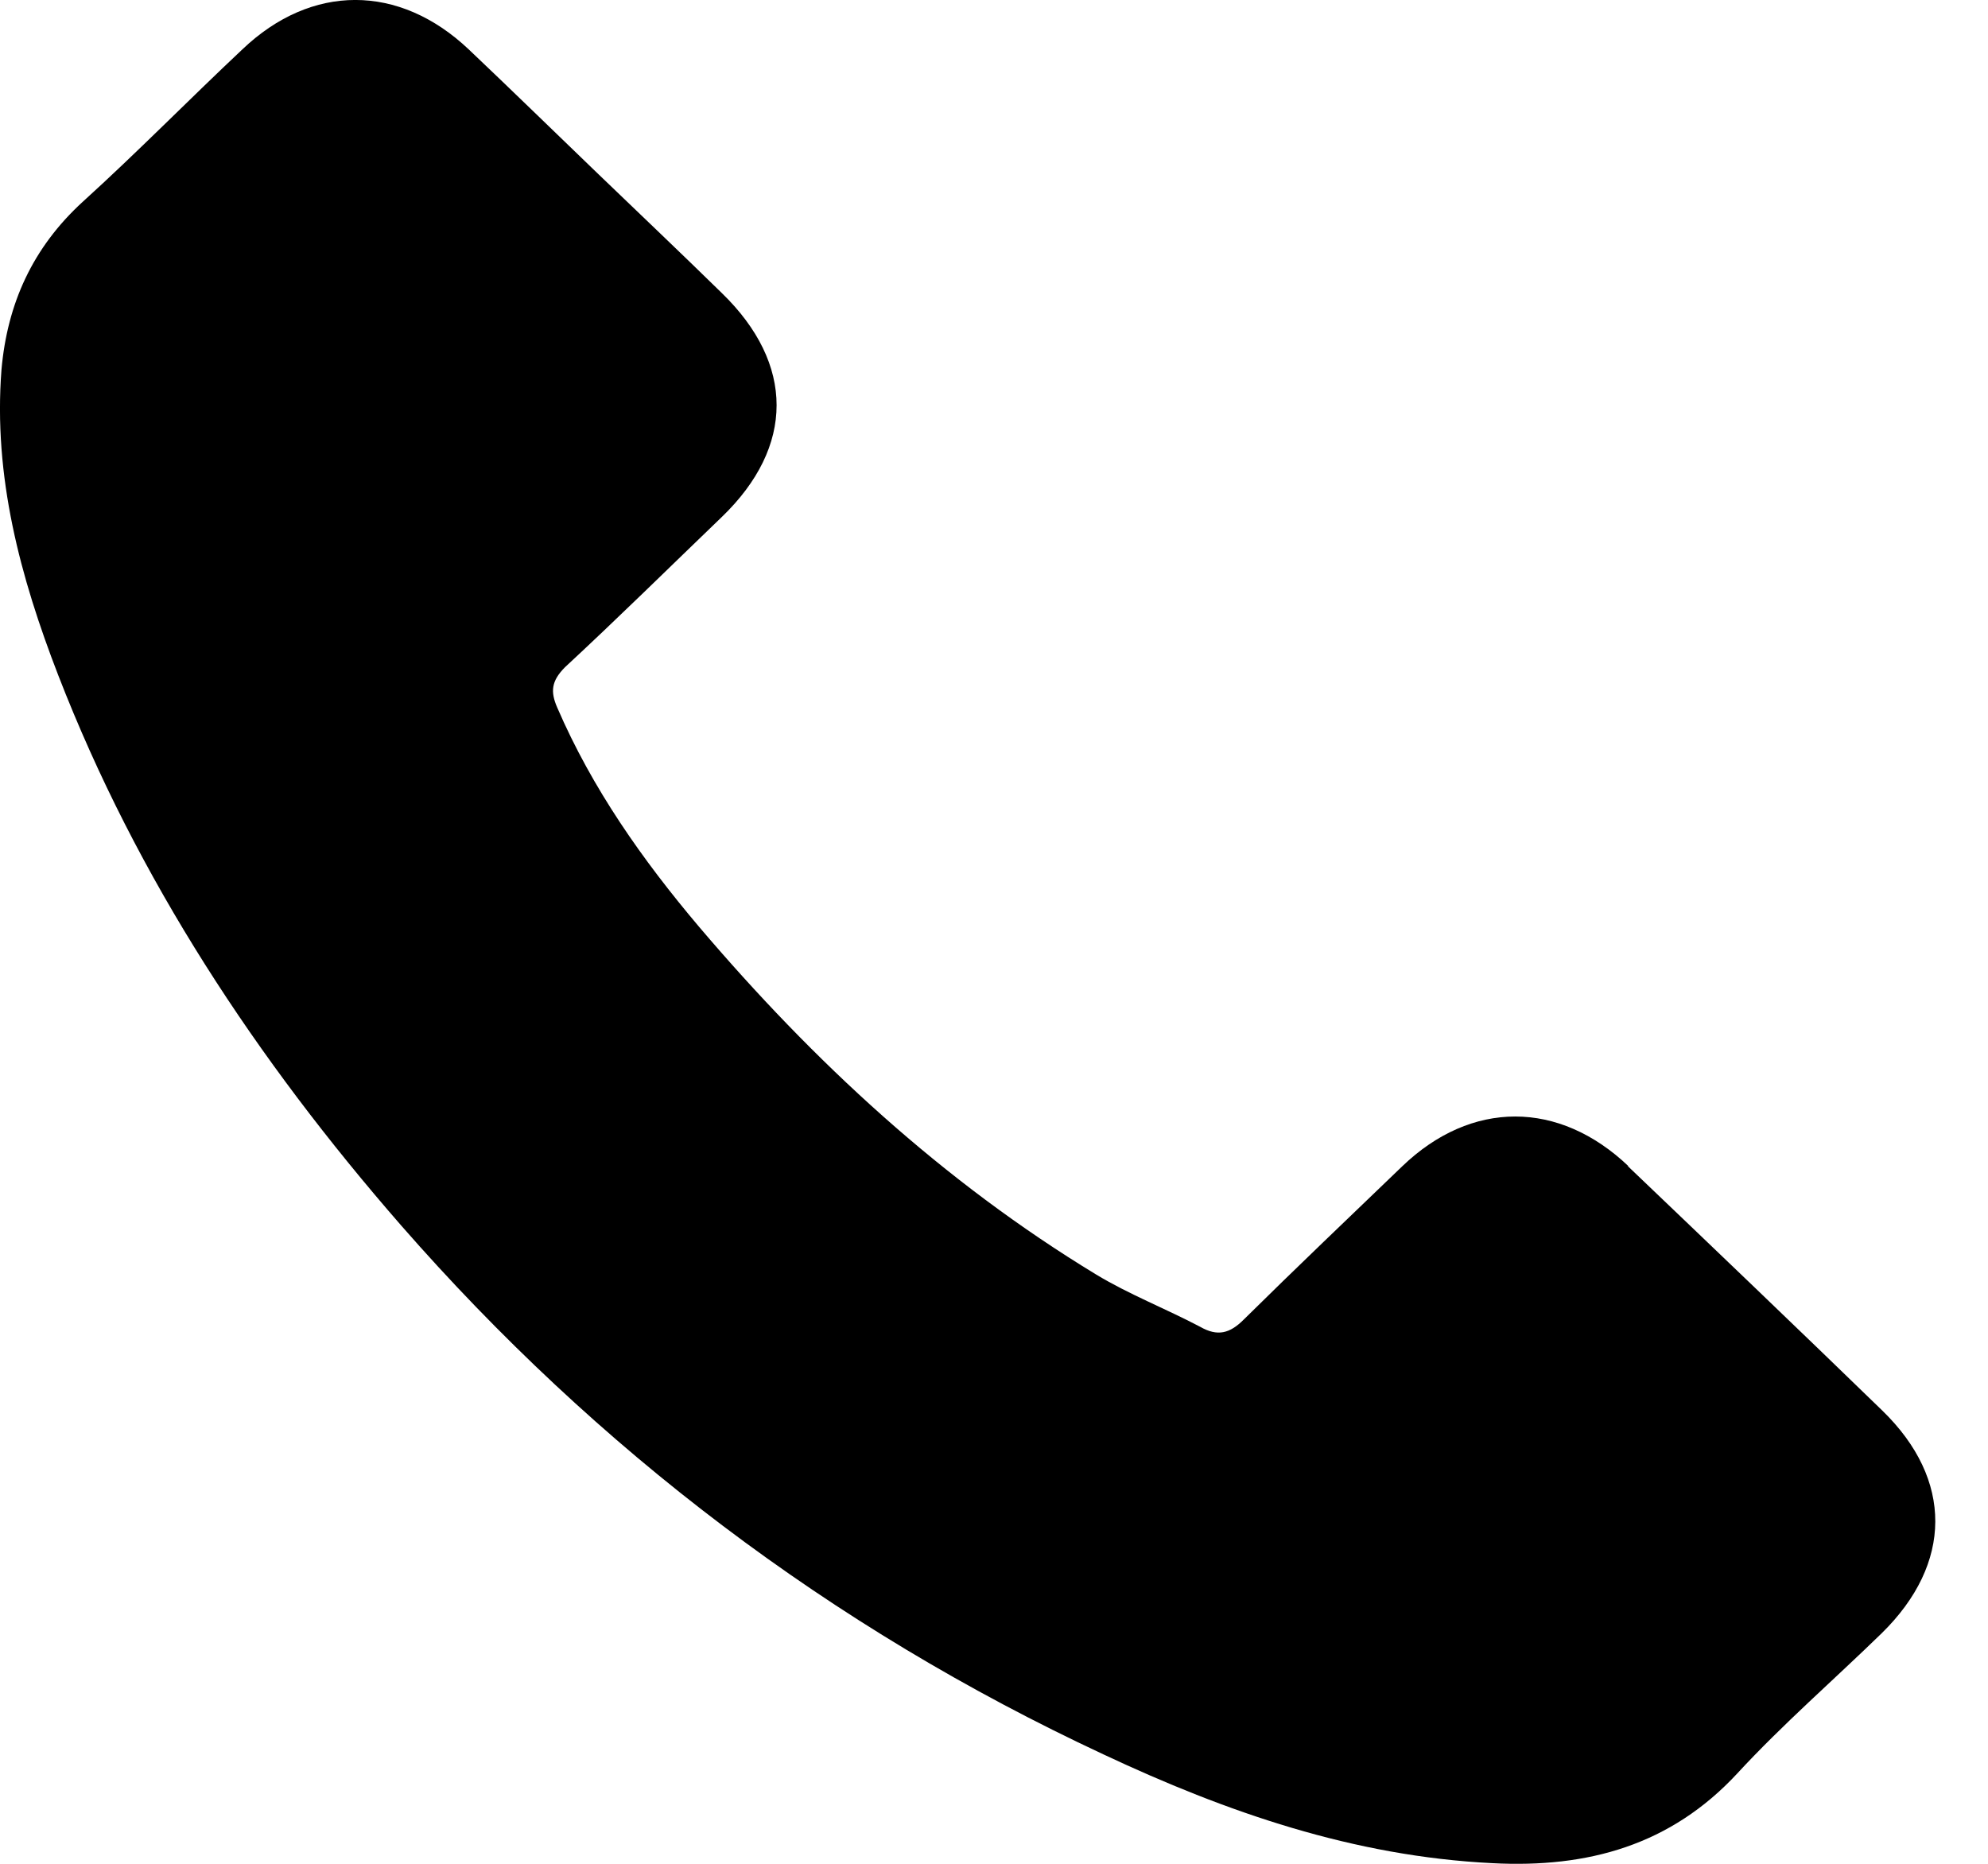 <svg width="16" height="15" viewBox="0 0 16 15" fill="none" xmlns="http://www.w3.org/2000/svg">
<path d="M13.108 9.387C12.547 8.852 11.841 8.852 11.285 9.387C10.859 9.797 10.433 10.202 10.012 10.618C9.898 10.733 9.799 10.758 9.659 10.678C9.384 10.533 9.088 10.418 8.823 10.258C7.586 9.507 6.547 8.542 5.628 7.461C5.171 6.921 4.766 6.346 4.485 5.695C4.428 5.565 4.438 5.48 4.547 5.37C4.973 4.975 5.389 4.565 5.81 4.16C6.397 3.594 6.397 2.929 5.81 2.359C5.477 2.033 5.145 1.718 4.807 1.393C4.464 1.063 4.121 0.728 3.773 0.398C3.212 -0.133 2.506 -0.133 1.95 0.398C1.519 0.803 1.108 1.223 0.667 1.623C0.262 1.993 0.059 2.444 0.012 2.974C-0.055 3.834 0.163 4.645 0.469 5.435C1.103 7.071 2.064 8.527 3.228 9.862C4.802 11.663 6.682 13.094 8.88 14.119C9.872 14.585 10.895 14.94 12.012 14.995C12.781 15.035 13.446 14.85 13.981 14.274C14.345 13.879 14.76 13.519 15.145 13.144C15.716 12.584 15.721 11.908 15.15 11.353C14.47 10.693 13.784 10.037 13.098 9.382L13.108 9.387Z" fill="black"/>
</svg>
